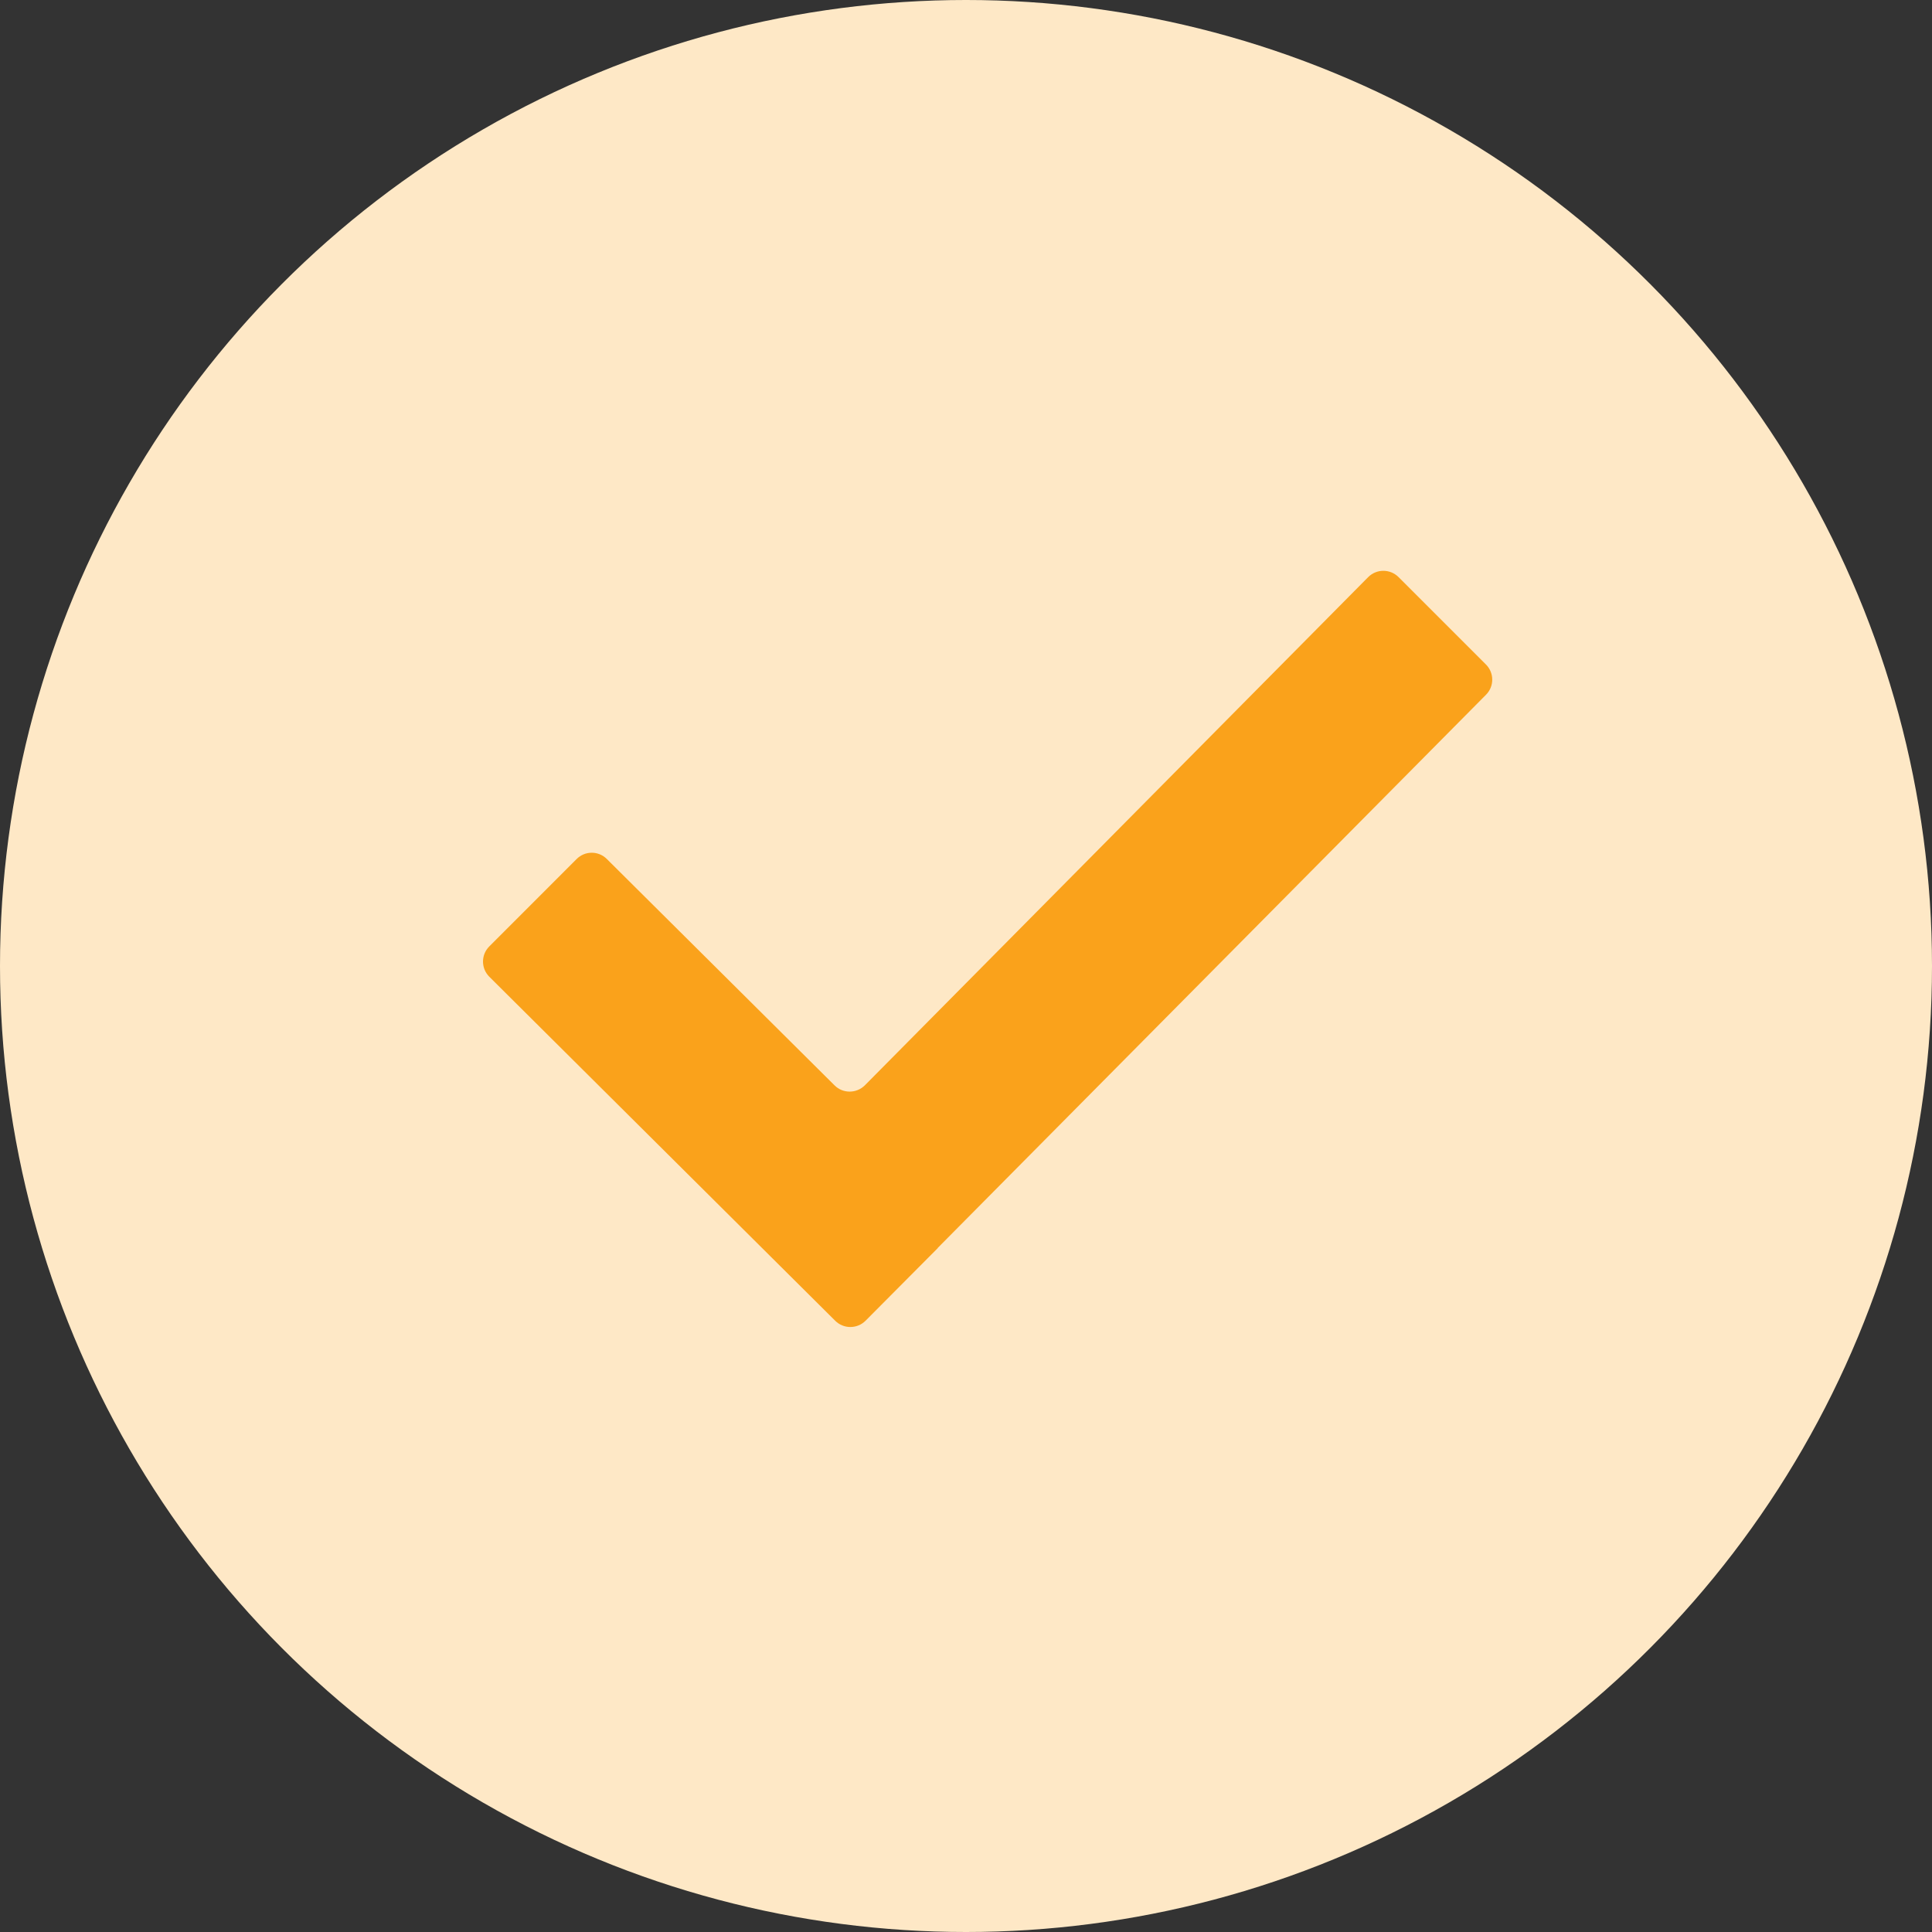 <svg xmlns="http://www.w3.org/2000/svg" width="44" height="44" viewBox="0 0 44 44" fill="none">
  <rect x="0" y="0" width="44" height="44" fill="#333333" stroke="none"/>
  <circle cx="22" cy="22" r="22" fill="#FEE8C6"/>
  <path d="M19.023 30.081L11.143 22.244C11.098 22.198 11.062 22.145 11.037 22.086C11.013 22.026 11 21.963 11 21.899C11 21.835 11.013 21.771 11.037 21.712C11.062 21.653 11.098 21.599 11.143 21.554L13.133 19.563C13.323 19.373 13.63 19.373 13.82 19.563L19.007 24.719C19.197 24.909 19.506 24.907 19.697 24.717L31.158 13.145C31.349 12.952 31.658 12.952 31.85 13.142L33.842 15.134C34.032 15.324 34.032 15.631 33.844 15.821L21.356 28.421L21.359 28.423L19.712 30.079C19.522 30.269 19.213 30.269 19.023 30.081Z" fill="#FAA21B"/>
</svg>